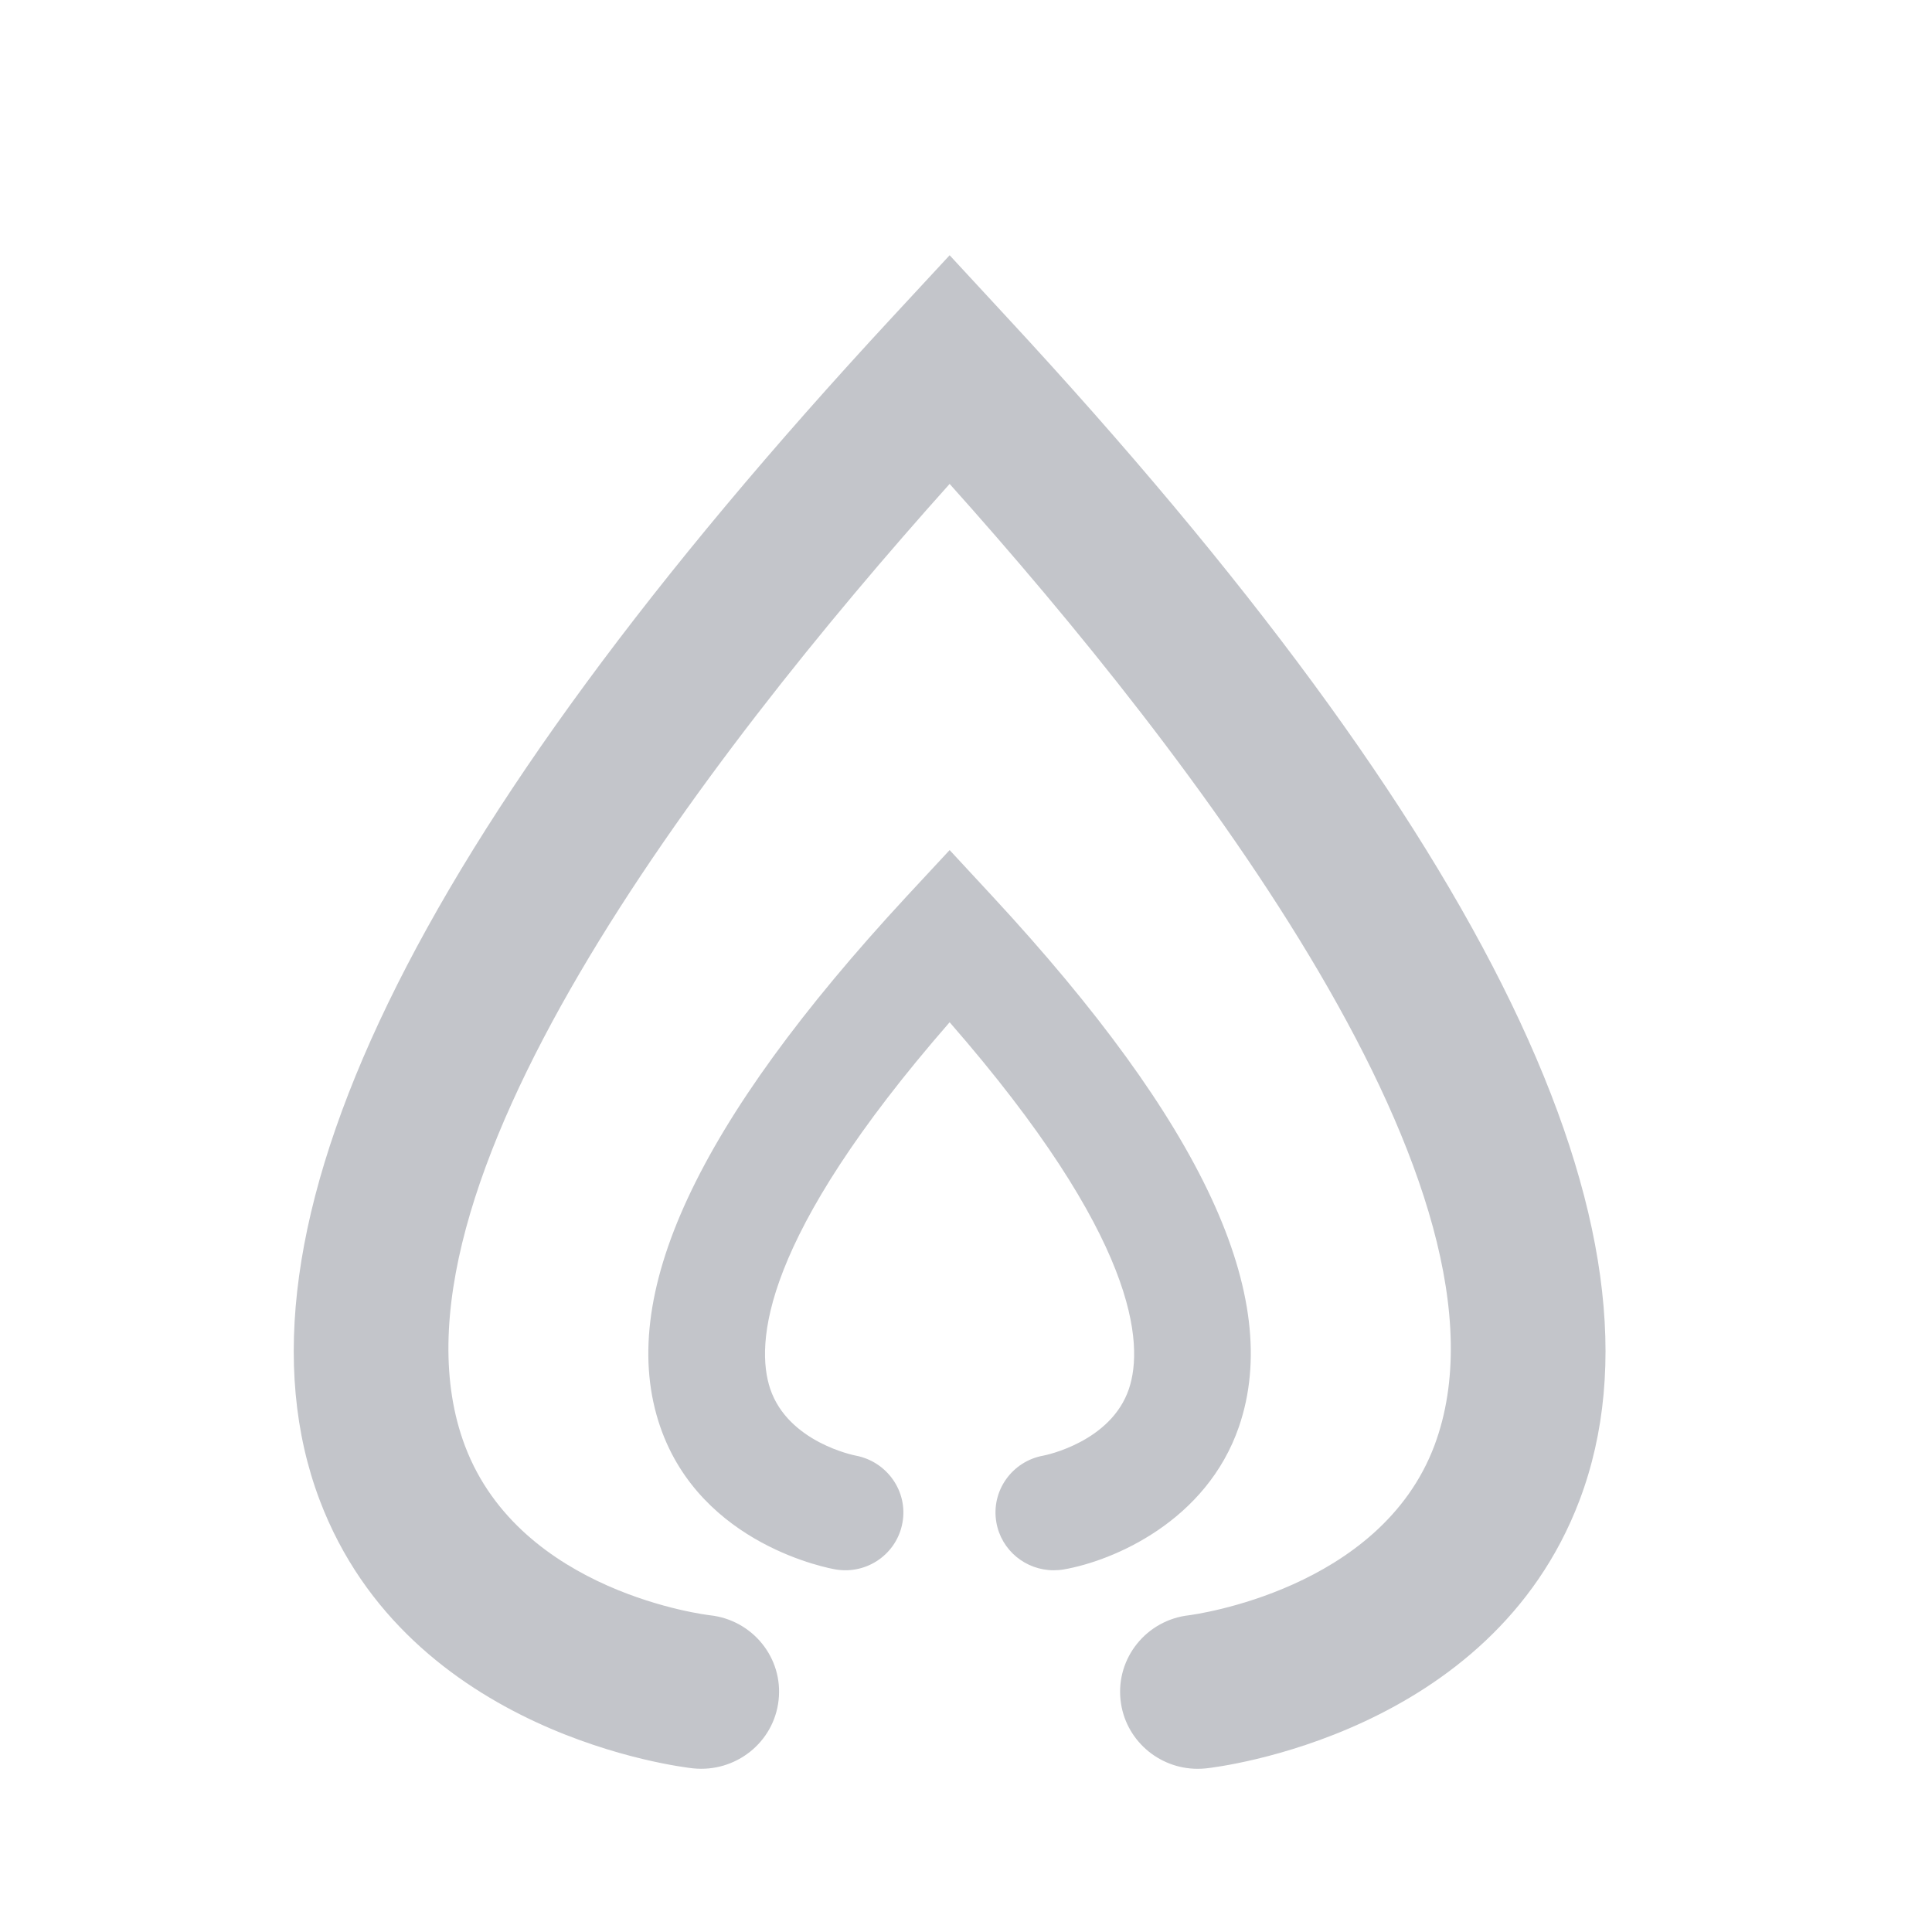 <svg width="17" height="17" viewBox="0 0 17 17" fill="none" xmlns="http://www.w3.org/2000/svg">
<path d="M10.538 15.564C10.194 15.564 9.898 15.307 9.86 14.96C9.819 14.589 10.088 14.255 10.462 14.213C10.497 14.208 12.146 13.993 12.623 12.716C13.45 10.498 10.514 6.668 8.356 4.258C6.194 6.672 3.254 10.508 4.092 12.724C4.581 14.017 6.23 14.211 6.247 14.213C6.622 14.254 6.893 14.588 6.851 14.96C6.81 15.332 6.473 15.599 6.098 15.56C5.996 15.549 3.594 15.265 2.813 13.2C1.927 10.857 3.623 7.354 7.853 2.789L8.356 2.246L8.858 2.789C13.089 7.354 14.785 10.857 13.899 13.2C13.118 15.265 10.715 15.549 10.614 15.56C10.588 15.563 10.563 15.564 10.538 15.564L10.538 15.564Z" fill="#C3C5CA"/>
<path d="M9.271 13.817C9.027 13.817 8.81 13.643 8.767 13.395C8.719 13.119 8.905 12.857 9.182 12.808C9.199 12.805 9.777 12.688 9.934 12.22C10.065 11.827 10.016 10.899 8.356 8.995C6.695 10.9 6.646 11.827 6.777 12.22C6.936 12.693 7.523 12.807 7.529 12.808C7.805 12.86 7.991 13.123 7.941 13.398C7.892 13.672 7.631 13.856 7.354 13.81C7.306 13.802 6.171 13.6 5.81 12.556C5.416 11.414 6.126 9.887 7.978 7.887L8.356 7.48L8.733 7.887C10.584 9.885 11.293 11.411 10.902 12.553C10.616 13.385 9.798 13.734 9.359 13.81C9.329 13.815 9.3 13.817 9.271 13.817L9.271 13.817Z" fill="#C3C5CA"/>
</svg>
